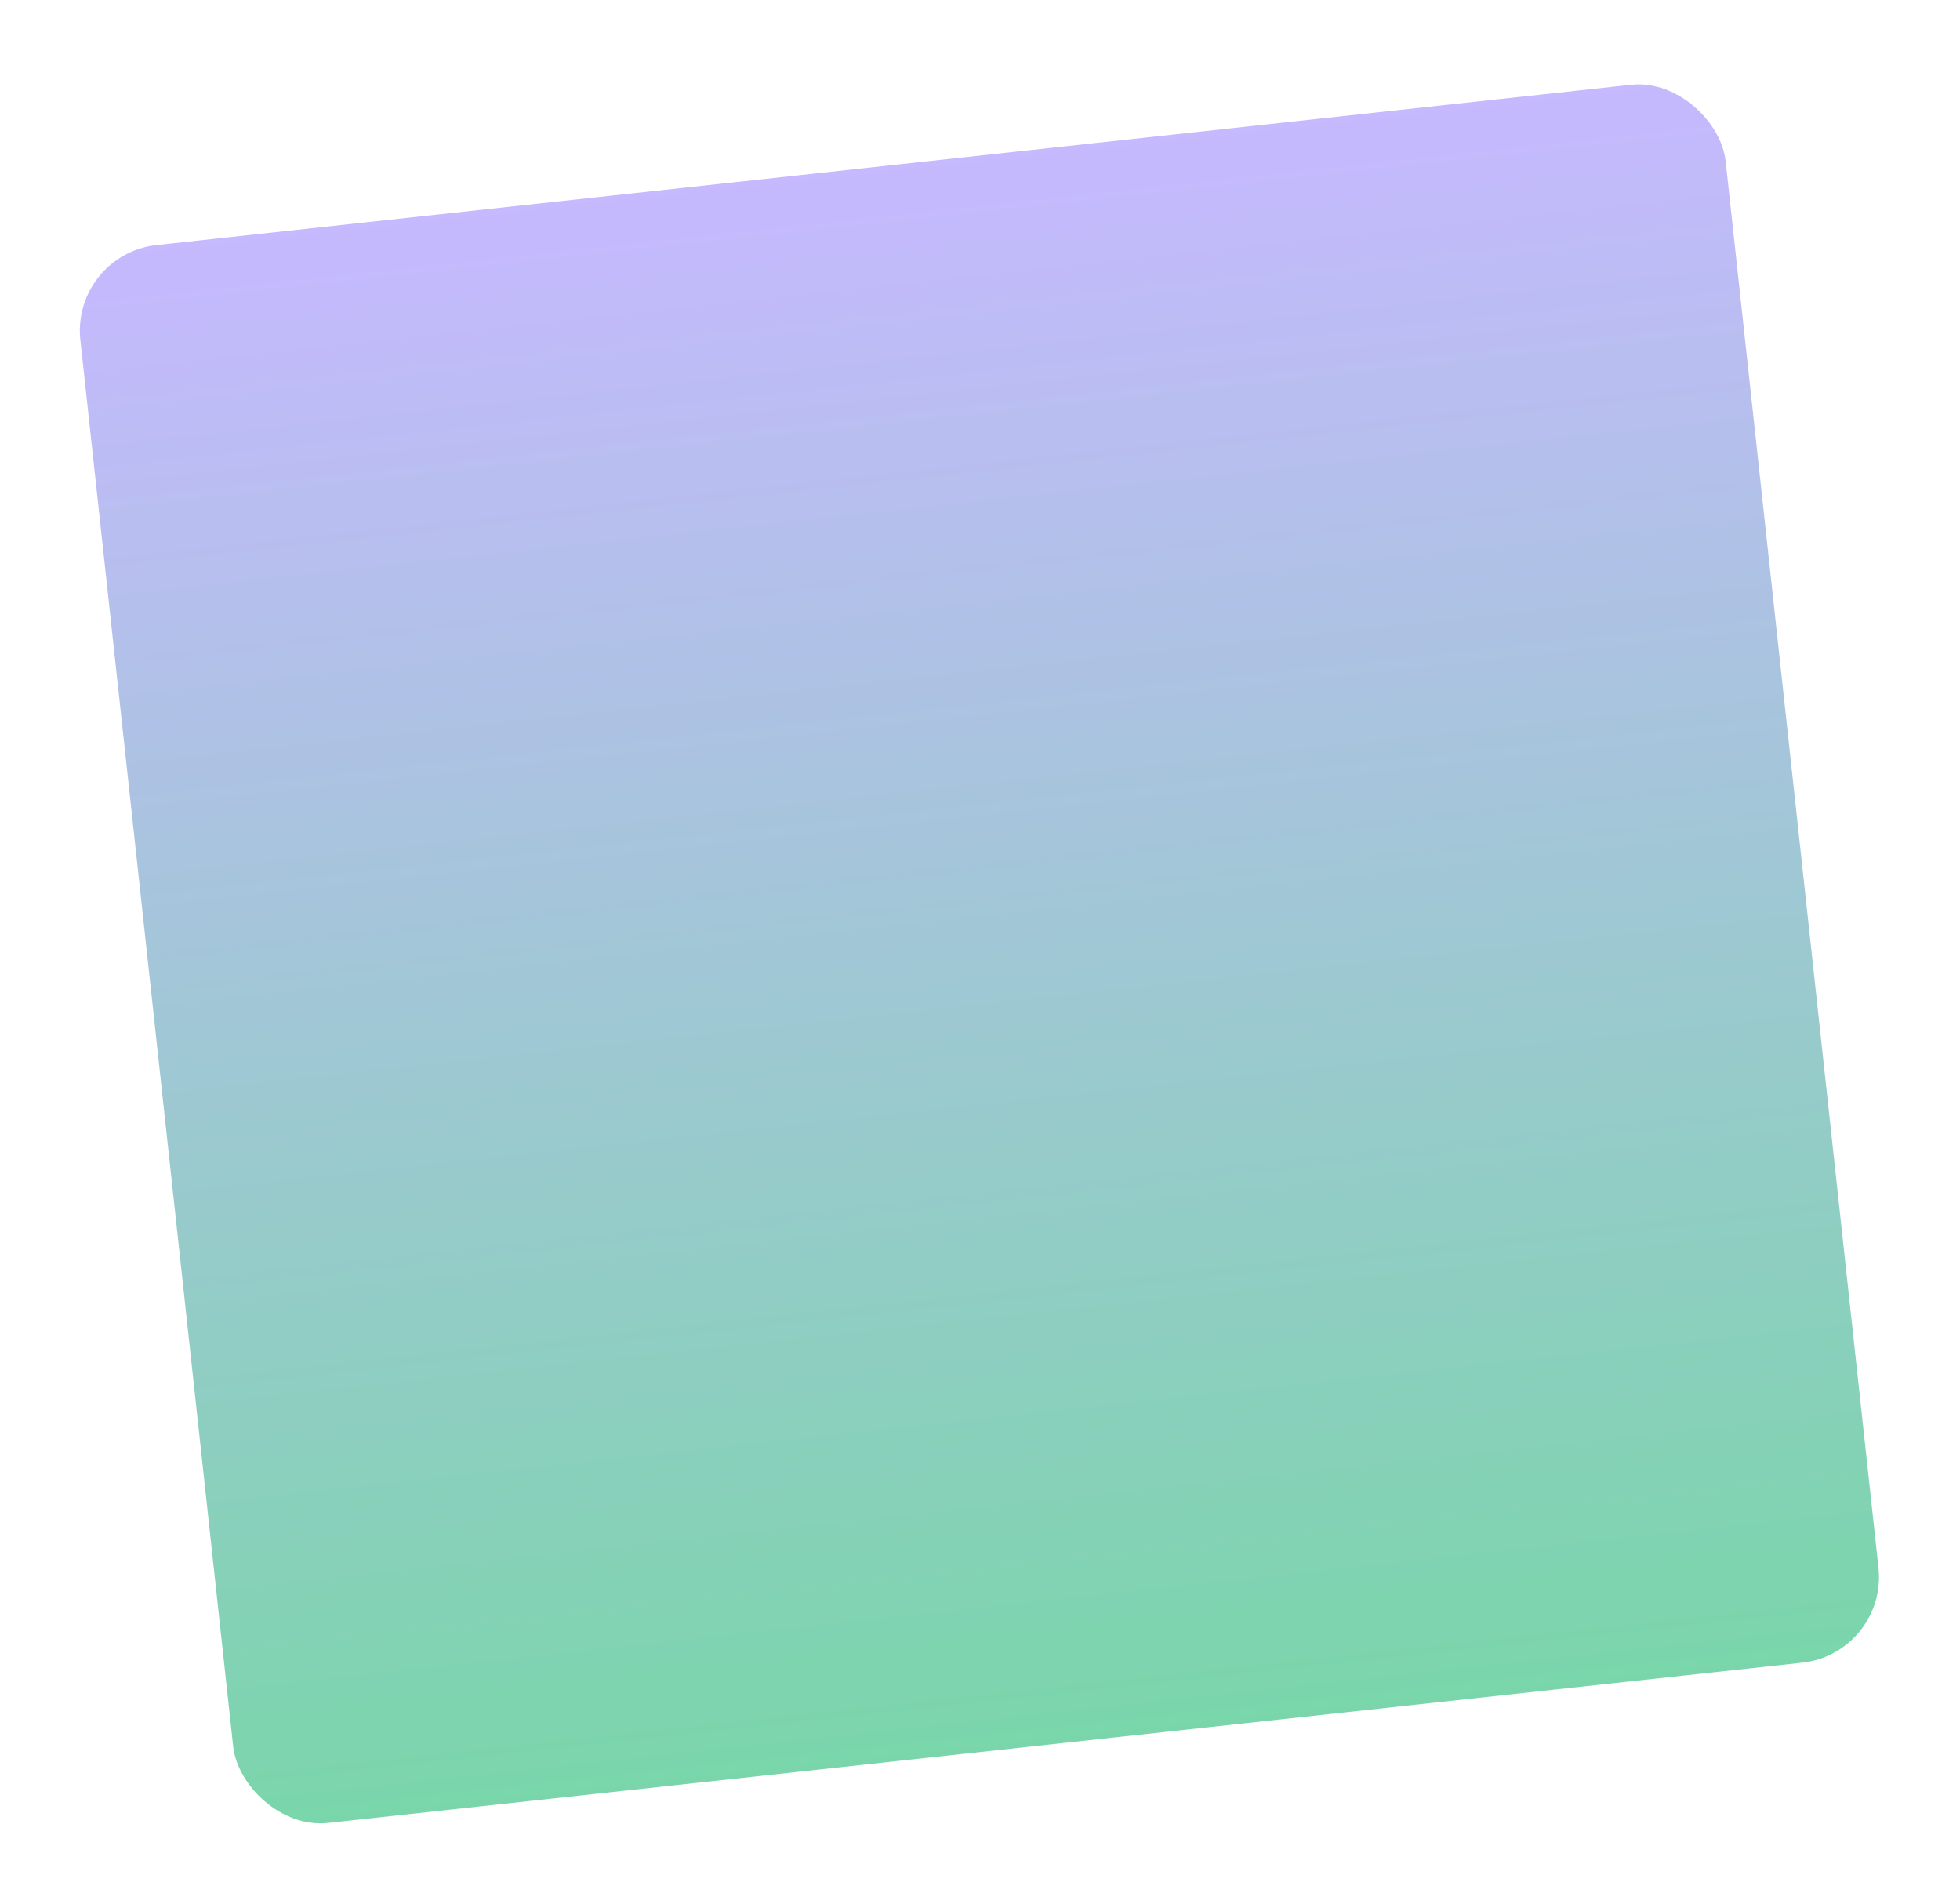 <?xml version="1.0" encoding="UTF-8"?> <svg xmlns="http://www.w3.org/2000/svg" width="518" height="503" viewBox="0 0 518 503" fill="none"> <g opacity="0.6" filter="url(#filter0_d_281_752)"> <rect x="3.607" y="44.458" width="437.387" height="419.358" rx="22.755" transform="rotate(-6.203 3.607 44.458)" fill="url(#paint0_linear_281_752)"></rect> </g> <defs> <filter id="filter0_d_281_752" x="-0" y="0.226" width="517.694" height="502.667" filterUnits="userSpaceOnUse" color-interpolation-filters="sRGB"> <feFlood flood-opacity="0" result="BackgroundImageFix"></feFlood> <feColorMatrix in="SourceAlpha" type="matrix" values="0 0 0 0 0 0 0 0 0 0 0 0 0 0 0 0 0 0 127 0" result="hardAlpha"></feColorMatrix> <feOffset dx="15.17" dy="22.755"></feOffset> <feGaussianBlur stdDeviation="10.903"></feGaussianBlur> <feComposite in2="hardAlpha" operator="out"></feComposite> <feColorMatrix type="matrix" values="0 0 0 0 0 0 0 0 0 0 0 0 0 0 0 0 0 0 0.25 0"></feColorMatrix> <feBlend mode="normal" in2="BackgroundImageFix" result="effect1_dropShadow_281_752"></feBlend> <feBlend mode="normal" in="SourceGraphic" in2="effect1_dropShadow_281_752" result="shape"></feBlend> </filter> <linearGradient id="paint0_linear_281_752" x1="222.301" y1="44.458" x2="222.301" y2="463.816" gradientUnits="userSpaceOnUse"> <stop stop-color="#A08AFF"></stop> <stop offset="1" stop-color="#21BA72"></stop> </linearGradient> </defs> </svg> 